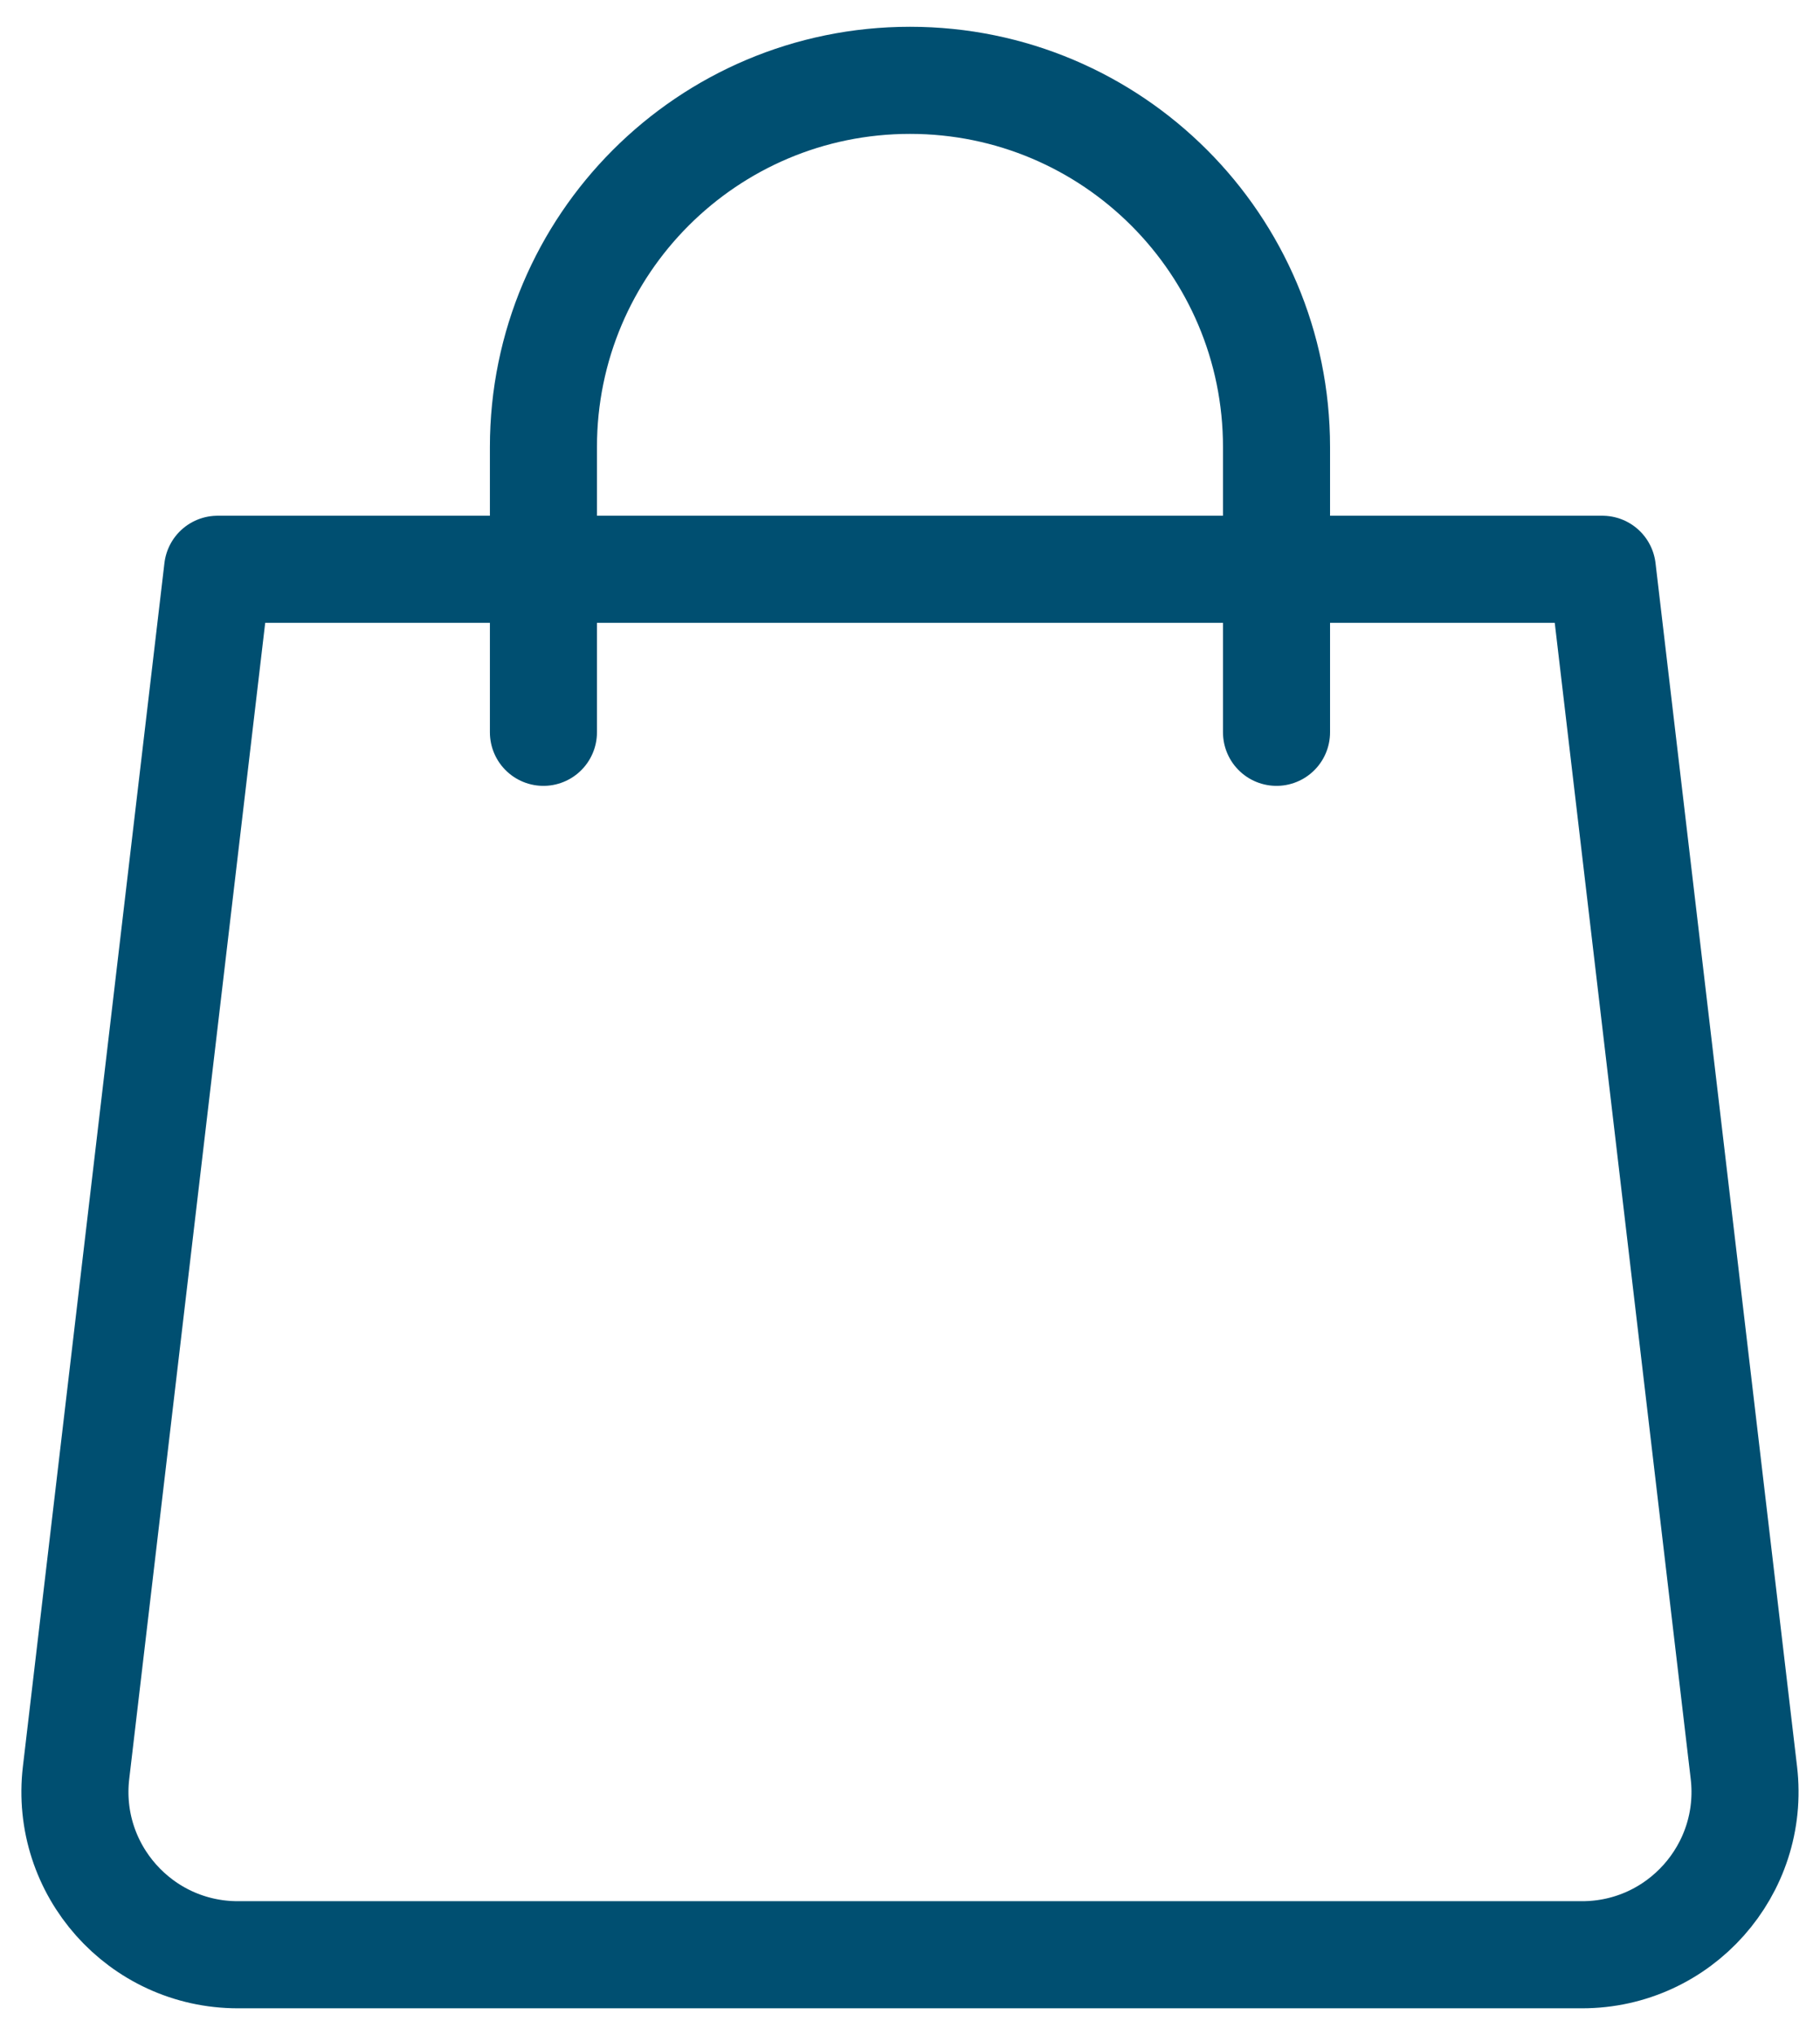 <?xml version="1.0" encoding="UTF-8"?>
<svg width="34px" height="38px" viewBox="0 0 34 38" version="1.1" xmlns="http://www.w3.org/2000/svg" xmlns:xlink="http://www.w3.org/1999/xlink">
    <title>store-icon</title>
    <g id="Page-1" stroke="none" stroke-width="1" fill="none" fill-rule="evenodd" stroke-linecap="round" stroke-linejoin="round">
        <g id="store-icon" transform="translate(1.4, 1.5)" stroke="#004F71" stroke-width="2">
            <path d="M28.155,35 L3.044,35 C1.222,35 -0.192,33.41 0.021,31.601 L2.665,9.13 L28.534,9.13 L31.178,31.601 C31.391,33.41 29.977,35 28.155,35 Z" id="Path"></path>
            <path d="M8.752,12.174 L8.752,6.848 C8.752,3.066 11.818,0 15.6,0 L15.6,0 C19.382,0 22.447,3.066 22.447,6.848 L22.447,12.174" id="Path"></path>
        </g>
    </g>
</svg>